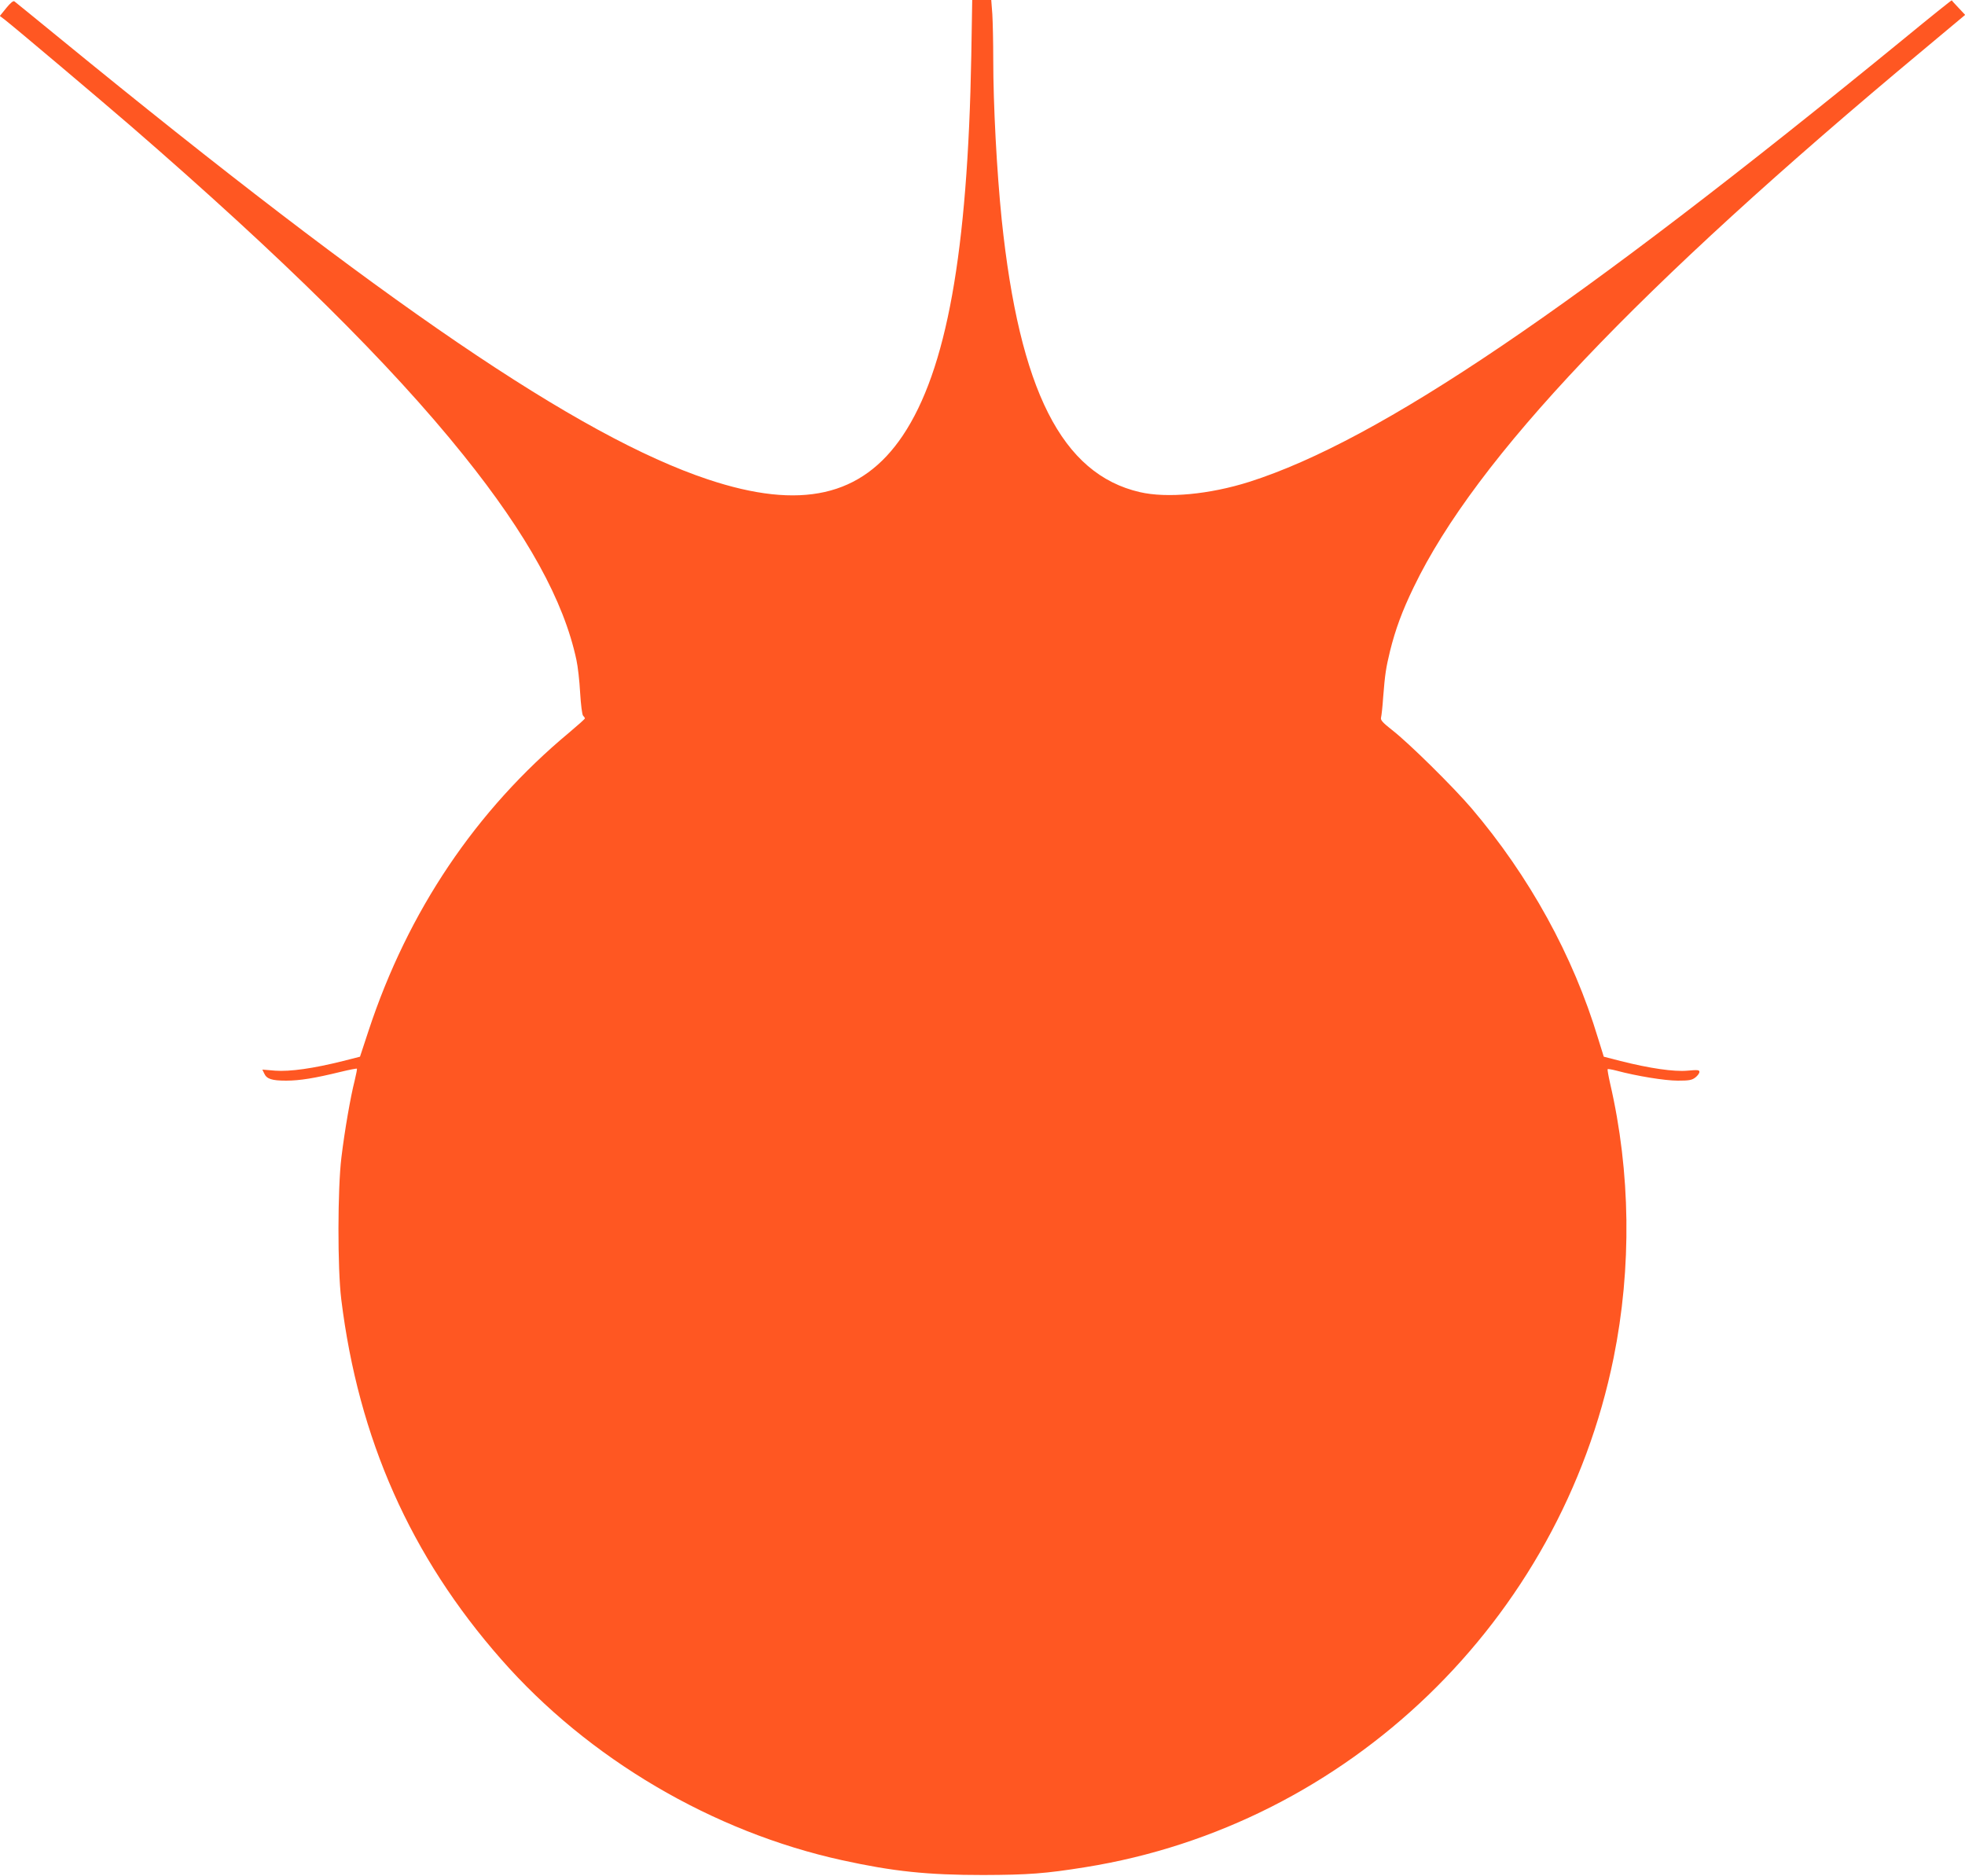 <?xml version="1.0" standalone="no"?>
<!DOCTYPE svg PUBLIC "-//W3C//DTD SVG 20010904//EN"
 "http://www.w3.org/TR/2001/REC-SVG-20010904/DTD/svg10.dtd">
<svg version="1.0" xmlns="http://www.w3.org/2000/svg"
 width="1280pt" height="1222pt" viewBox="0 0 1280 1222"
 preserveAspectRatio="xMidYMid meet">
<g transform="translate(0,1222) scale(0.1,-0.1)"
fill="#ff5722" stroke="none">
<path d="M41 12168 l-42 -52 33 -25 c68 -53 621 -520 820 -692 990 -858 1690
-1549 2167 -2144 416 -518 654 -949 736 -1335 9 -41 20 -137 24 -213 5 -81 13
-143 19 -149 7 -7 12 -15 12 -18 0 -4 -46 -45 -102 -92 -608 -506 -1050 -1163
-1307 -1942 l-56 -170 -110 -28 c-195 -49 -347 -70 -442 -63 l-84 7 12 -25
c16 -36 49 -47 143 -47 89 0 186 16 354 57 57 14 105 23 107 21 2 -2 -5 -37
-15 -79 -26 -101 -65 -324 -86 -499 -25 -203 -26 -724 -1 -925 112 -908 451
-1673 1041 -2344 568 -648 1378 -1125 2223 -1310 333 -73 554 -96 918 -96 293
1 404 9 665 51 1712 274 3094 1606 3441 3318 119 588 111 1211 -23 1789 -11
49 -18 90 -16 92 2 2 28 -2 58 -10 131 -35 314 -65 399 -65 74 0 92 3 115 21
14 11 26 27 26 36 0 13 -12 14 -78 8 -88 -8 -246 15 -436 63 l-109 28 -37 119
c-162 538 -448 1057 -825 1500 -120 140 -407 424 -518 510 -61 48 -75 64 -71
80 3 11 10 71 14 134 12 151 18 189 45 301 35 140 78 258 154 415 404 839
1450 1943 3324 3504 l268 224 -43 46 c-24 25 -44 47 -44 49 -1 2 -141 -110
-310 -249 -2152 -1760 -3419 -2618 -4266 -2888 -259 -82 -536 -108 -713 -67
-508 117 -784 664 -900 1776 -32 314 -55 746 -55 1045 0 111 -3 243 -6 293
l-7 92 -62 0 -62 0 -6 -362 c-23 -1285 -161 -2049 -446 -2475 -267 -398 -665
-488 -1270 -286 -839 280 -2105 1142 -4221 2873 -157 128 -290 237 -296 241
-7 6 -26 -10 -53 -43z"/>
</g>
</svg>
